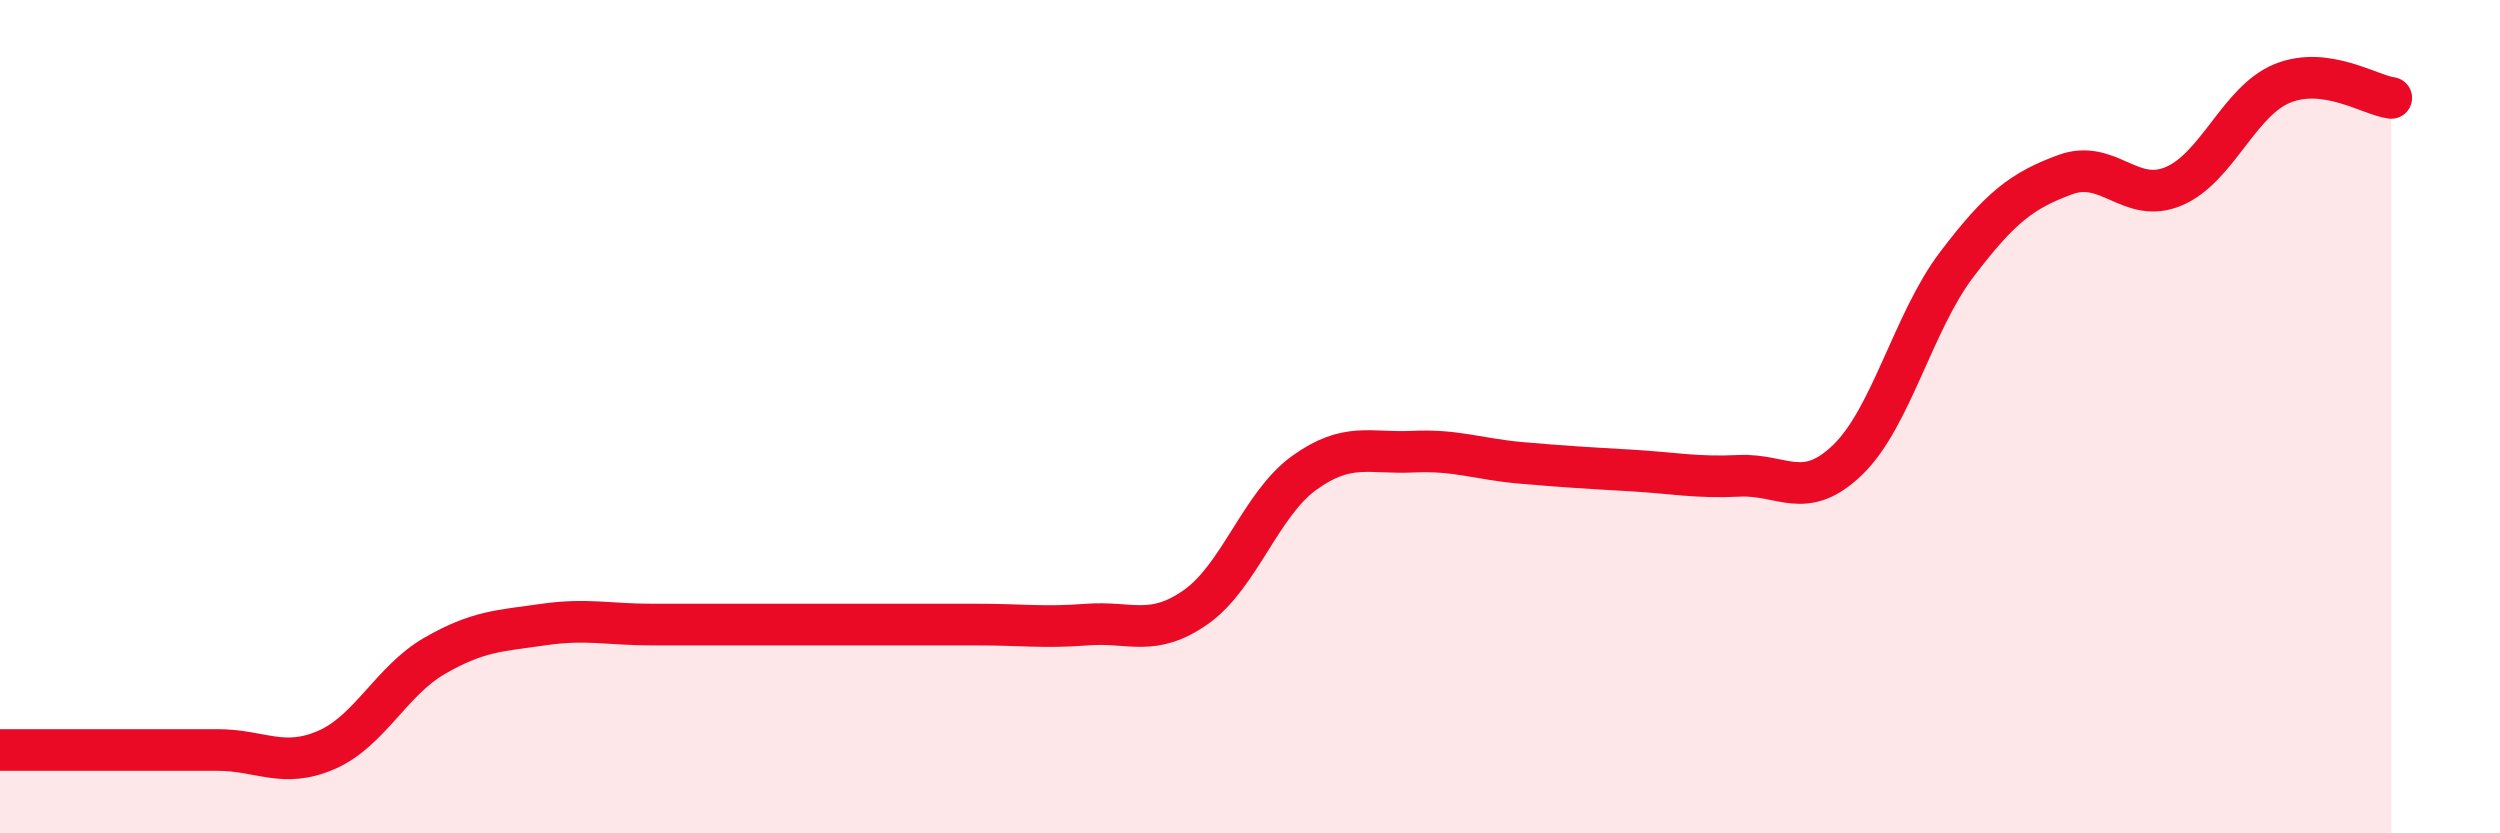 
    <svg width="60" height="20" viewBox="0 0 60 20" xmlns="http://www.w3.org/2000/svg">
      <path
        d="M 0,18 C 0.52,18 1.57,18 2.61,18 C 3.65,18 4.18,18 5.22,18 C 6.26,18 6.79,18.45 7.83,18 C 8.87,17.55 9.39,16.34 10.43,15.74 C 11.47,15.14 12,15.14 13.04,14.99 C 14.08,14.84 14.61,14.99 15.65,14.99 C 16.69,14.99 17.22,14.99 18.26,14.99 C 19.3,14.99 19.83,14.99 20.87,14.99 C 21.91,14.99 22.44,14.99 23.48,14.99 C 24.52,14.99 25.05,15.07 26.09,14.99 C 27.13,14.91 27.66,15.3 28.7,14.57 C 29.74,13.84 30.26,12.1 31.3,11.35 C 32.34,10.6 32.87,10.89 33.91,10.84 C 34.95,10.79 35.48,11.02 36.52,11.11 C 37.56,11.2 38.09,11.23 39.13,11.29 C 40.17,11.35 40.7,11.47 41.74,11.42 C 42.78,11.37 43.31,12.04 44.35,11.03 C 45.39,10.02 45.92,7.72 46.96,6.35 C 48,4.98 48.53,4.57 49.57,4.19 C 50.61,3.81 51.13,4.91 52.17,4.47 C 53.21,4.03 53.74,2.42 54.78,2 C 55.82,1.58 56.87,2.28 57.39,2.35L57.39 20L0 20Z"
        fill="#EB0A25"
        opacity="0.1"
        stroke-linecap="round"
        stroke-linejoin="round"
      />
      <path
        d="M 0,18 C 0.52,18 1.57,18 2.61,18 C 3.65,18 4.18,18 5.22,18 C 6.26,18 6.79,18.45 7.83,18 C 8.87,17.55 9.39,16.34 10.43,15.74 C 11.47,15.14 12,15.14 13.04,14.99 C 14.08,14.84 14.61,14.99 15.65,14.99 C 16.69,14.99 17.22,14.99 18.26,14.99 C 19.3,14.99 19.83,14.99 20.87,14.99 C 21.91,14.99 22.44,14.99 23.48,14.99 C 24.52,14.99 25.05,15.07 26.09,14.99 C 27.13,14.91 27.66,15.3 28.7,14.57 C 29.74,13.84 30.26,12.1 31.3,11.35 C 32.34,10.6 32.87,10.89 33.91,10.84 C 34.95,10.79 35.48,11.02 36.52,11.11 C 37.56,11.2 38.09,11.23 39.13,11.29 C 40.17,11.35 40.7,11.47 41.74,11.42 C 42.78,11.37 43.31,12.04 44.35,11.03 C 45.39,10.02 45.92,7.72 46.96,6.35 C 48,4.98 48.53,4.57 49.57,4.19 C 50.61,3.81 51.13,4.91 52.17,4.47 C 53.21,4.03 53.74,2.42 54.78,2 C 55.82,1.58 56.87,2.28 57.39,2.35"
        stroke="#EB0A25"
        stroke-width="1"
        fill="none"
        stroke-linecap="round"
        stroke-linejoin="round"
      />
    </svg>
  